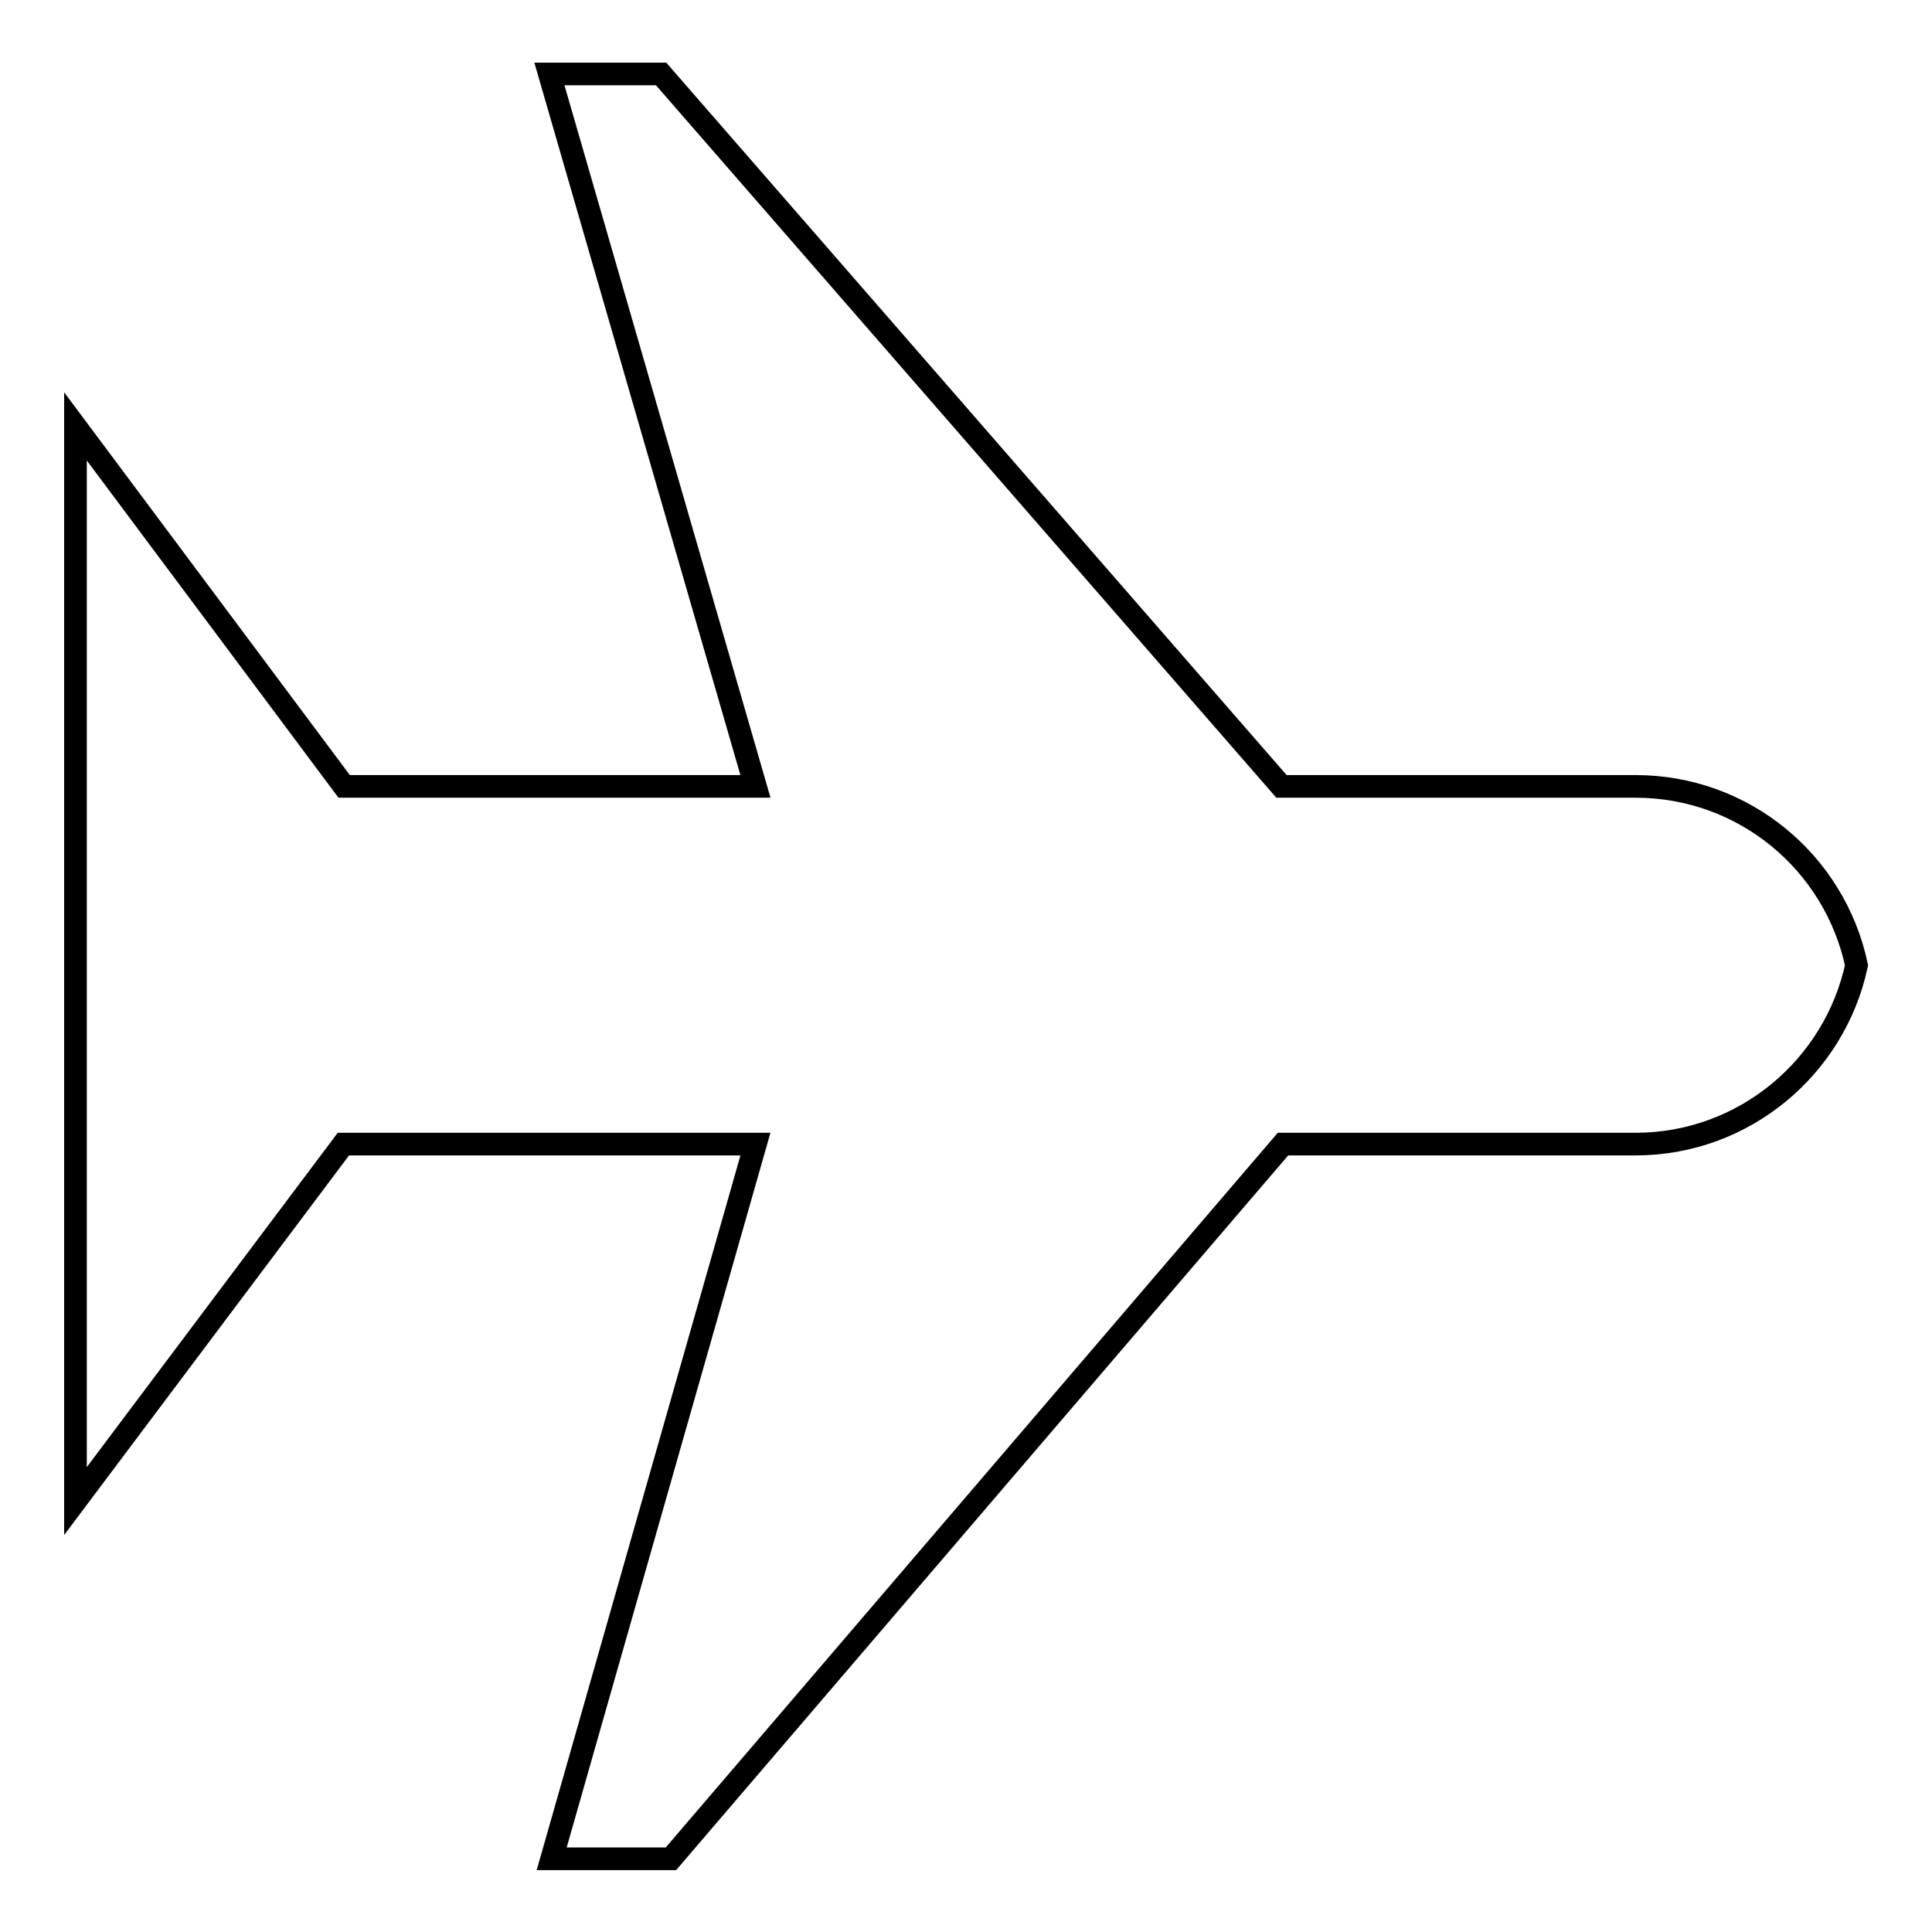 <?xml version="1.0" encoding="utf-8"?>
<!-- Svg Vector Icons : http://www.onlinewebfonts.com/icon -->
<!DOCTYPE svg PUBLIC "-//W3C//DTD SVG 1.1//EN" "http://www.w3.org/Graphics/SVG/1.1/DTD/svg11.dtd">
<svg version="1.1" xmlns="http://www.w3.org/2000/svg" xmlns:xlink="http://www.w3.org/1999/xlink" x="0px" y="0px" viewBox="0 0 256 256" enable-background="new 0 0 256 256" xml:space="preserve">
<g><g><g><path stroke-width="3" fill-opacity="0" stroke="#000000"  d="M216.7,104.2h-46.9L87.6,9.8H72.8l27.3,94.4H45.6L10,56.5v47.7V120v15.8v15.8v47.3l35.5-47.3h54.6l-27,94.7h15.8l81.1-94.7h46.7c14.4,0,26.4-10.2,29.3-23.7C243.1,114.3,231.1,104.2,216.7,104.2z"/></g><g></g><g></g><g></g><g></g><g></g><g></g><g></g><g></g><g></g><g></g><g></g><g></g><g></g><g></g><g></g></g></g>
</svg>